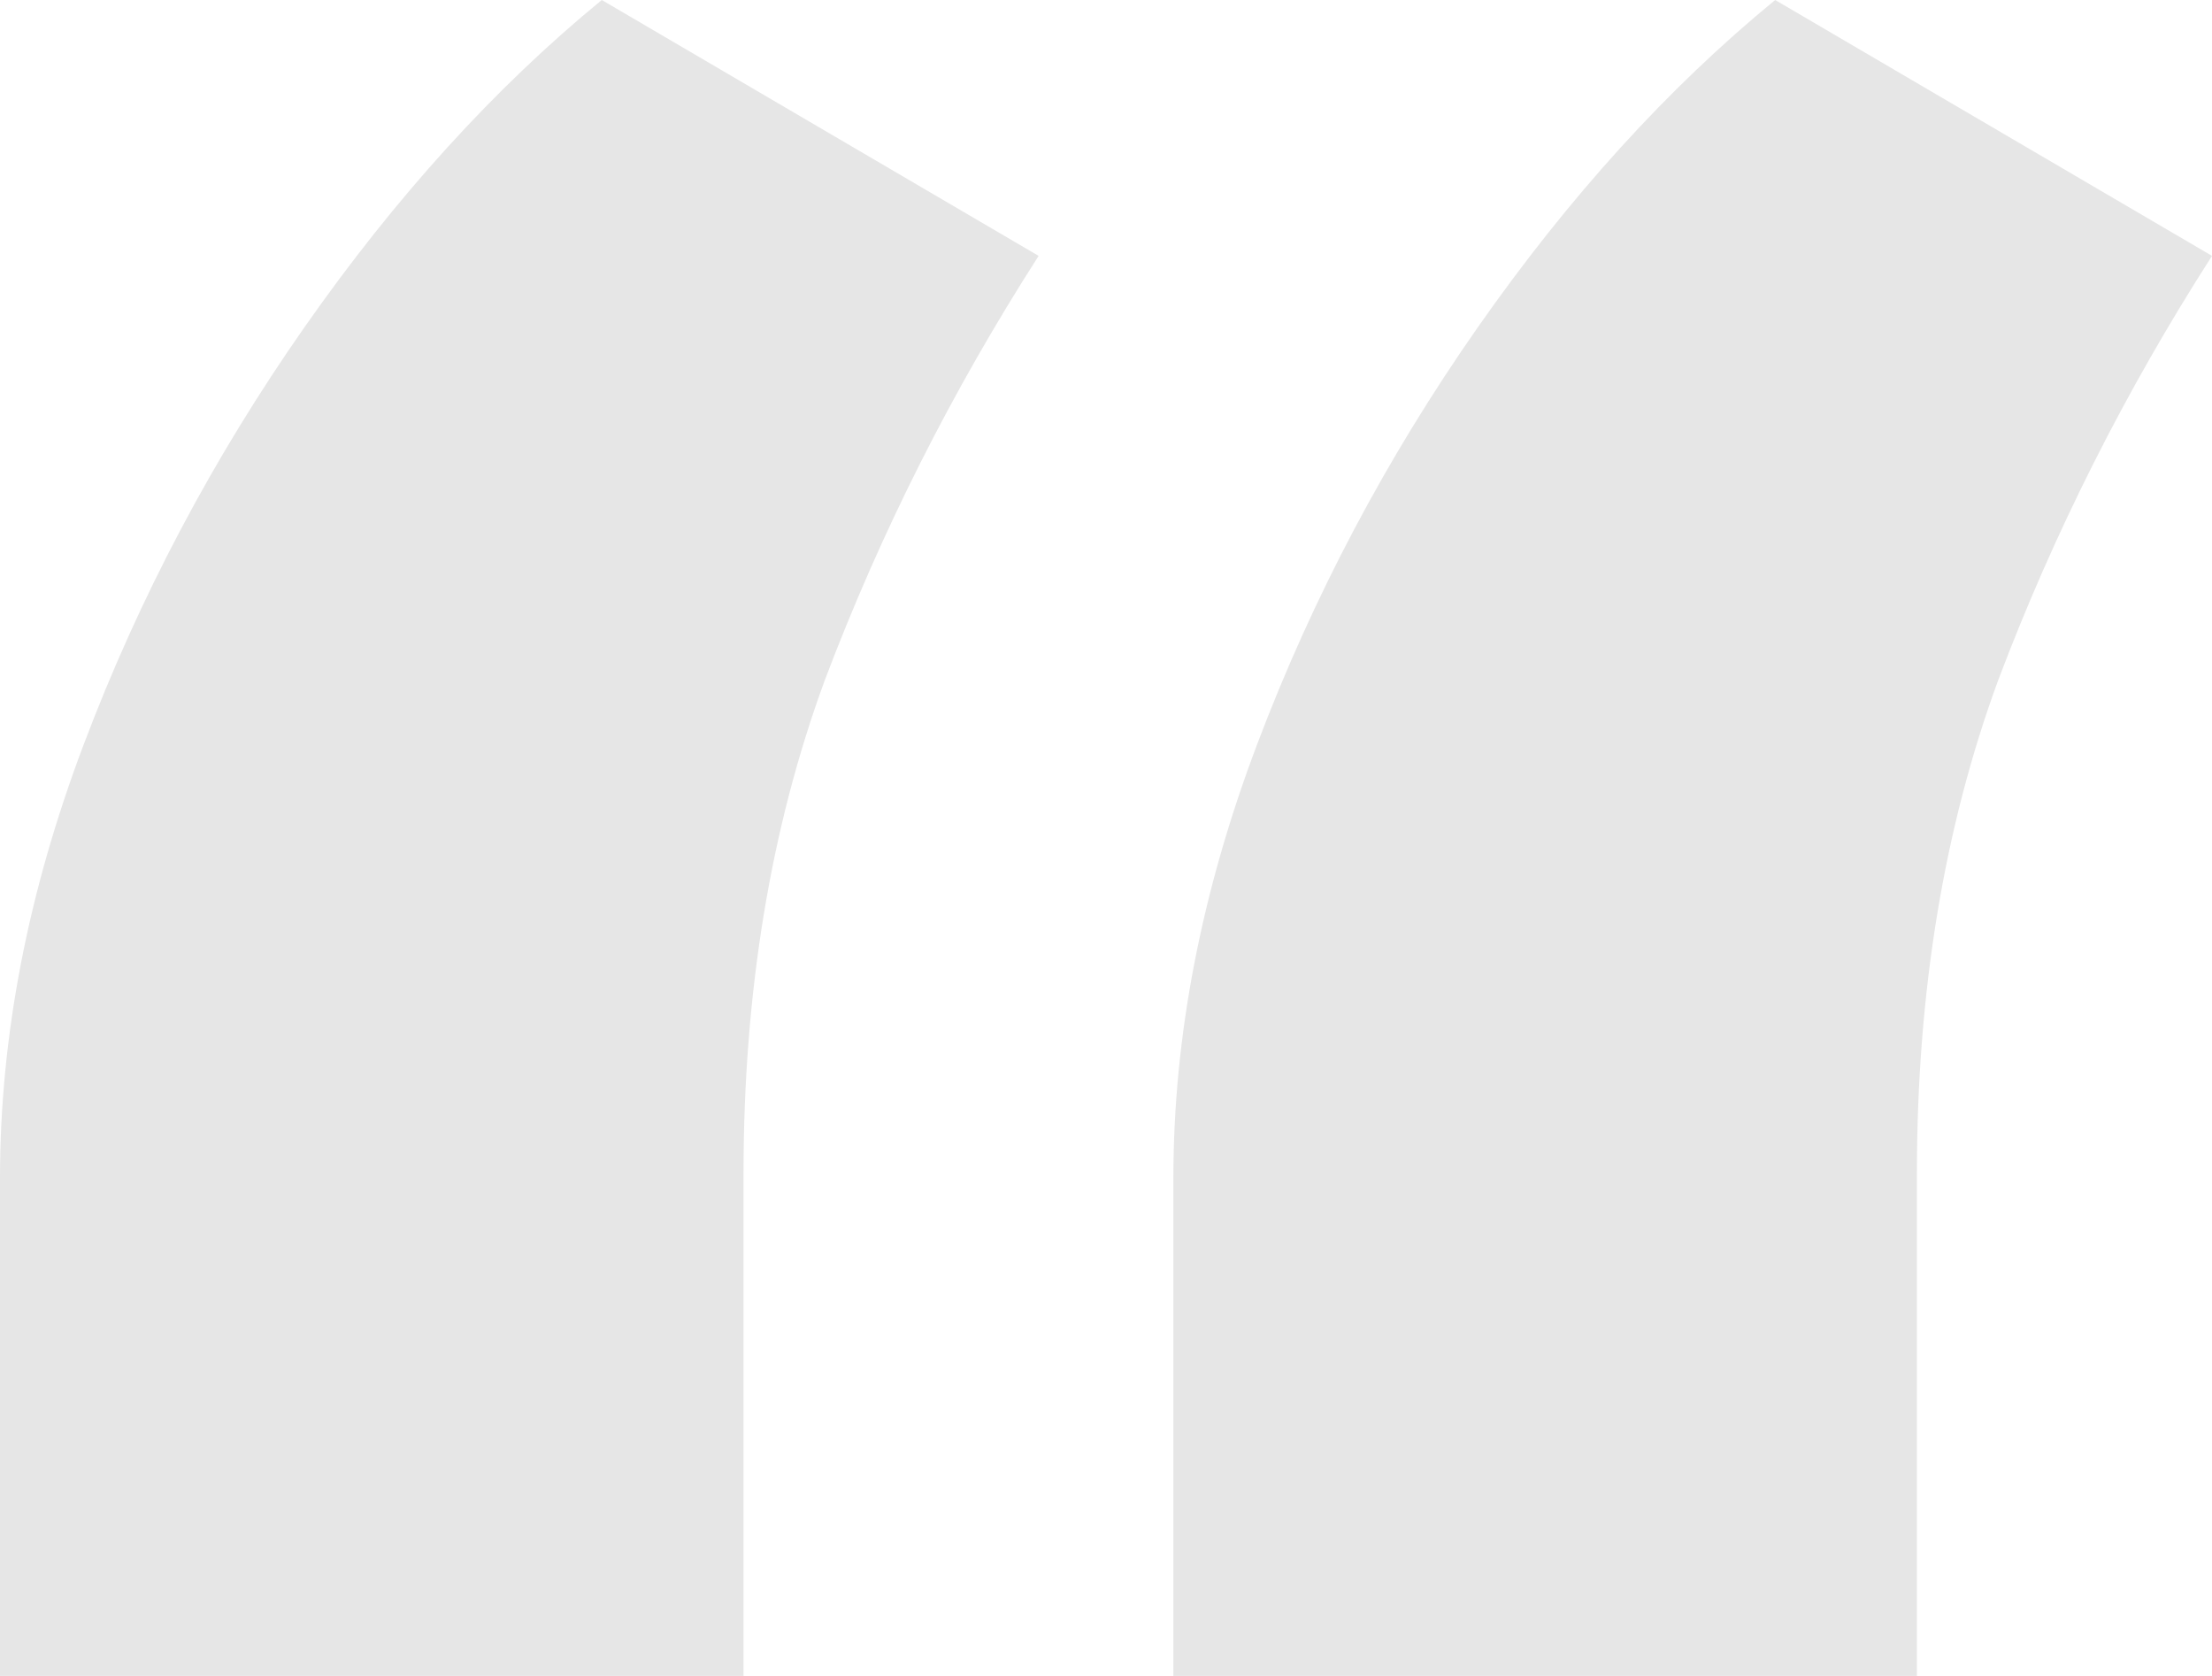 <svg width="99" height="75" viewBox="0 0 99 75" fill="none" xmlns="http://www.w3.org/2000/svg">
<path d="M0 75V52.717C0 46.389 1.248 39.924 3.744 33.322C6.239 26.719 9.533 20.495 13.623 14.649C17.713 8.803 22.15 3.92 26.934 0L46.484 11.451C42.602 17.503 39.413 23.831 36.917 30.433C34.49 37.036 33.277 44.395 33.277 52.51V75H0ZM52.516 75V52.717C52.516 46.389 53.764 39.924 56.259 33.322C58.755 26.719 62.048 20.495 66.139 14.649C70.229 8.803 74.666 3.92 79.45 0L99 11.451C95.118 17.503 91.929 23.831 89.433 30.433C87.006 37.036 85.793 44.395 85.793 52.51V75H52.516Z" fill="black" fill-opacity="0.1"/>
</svg>
